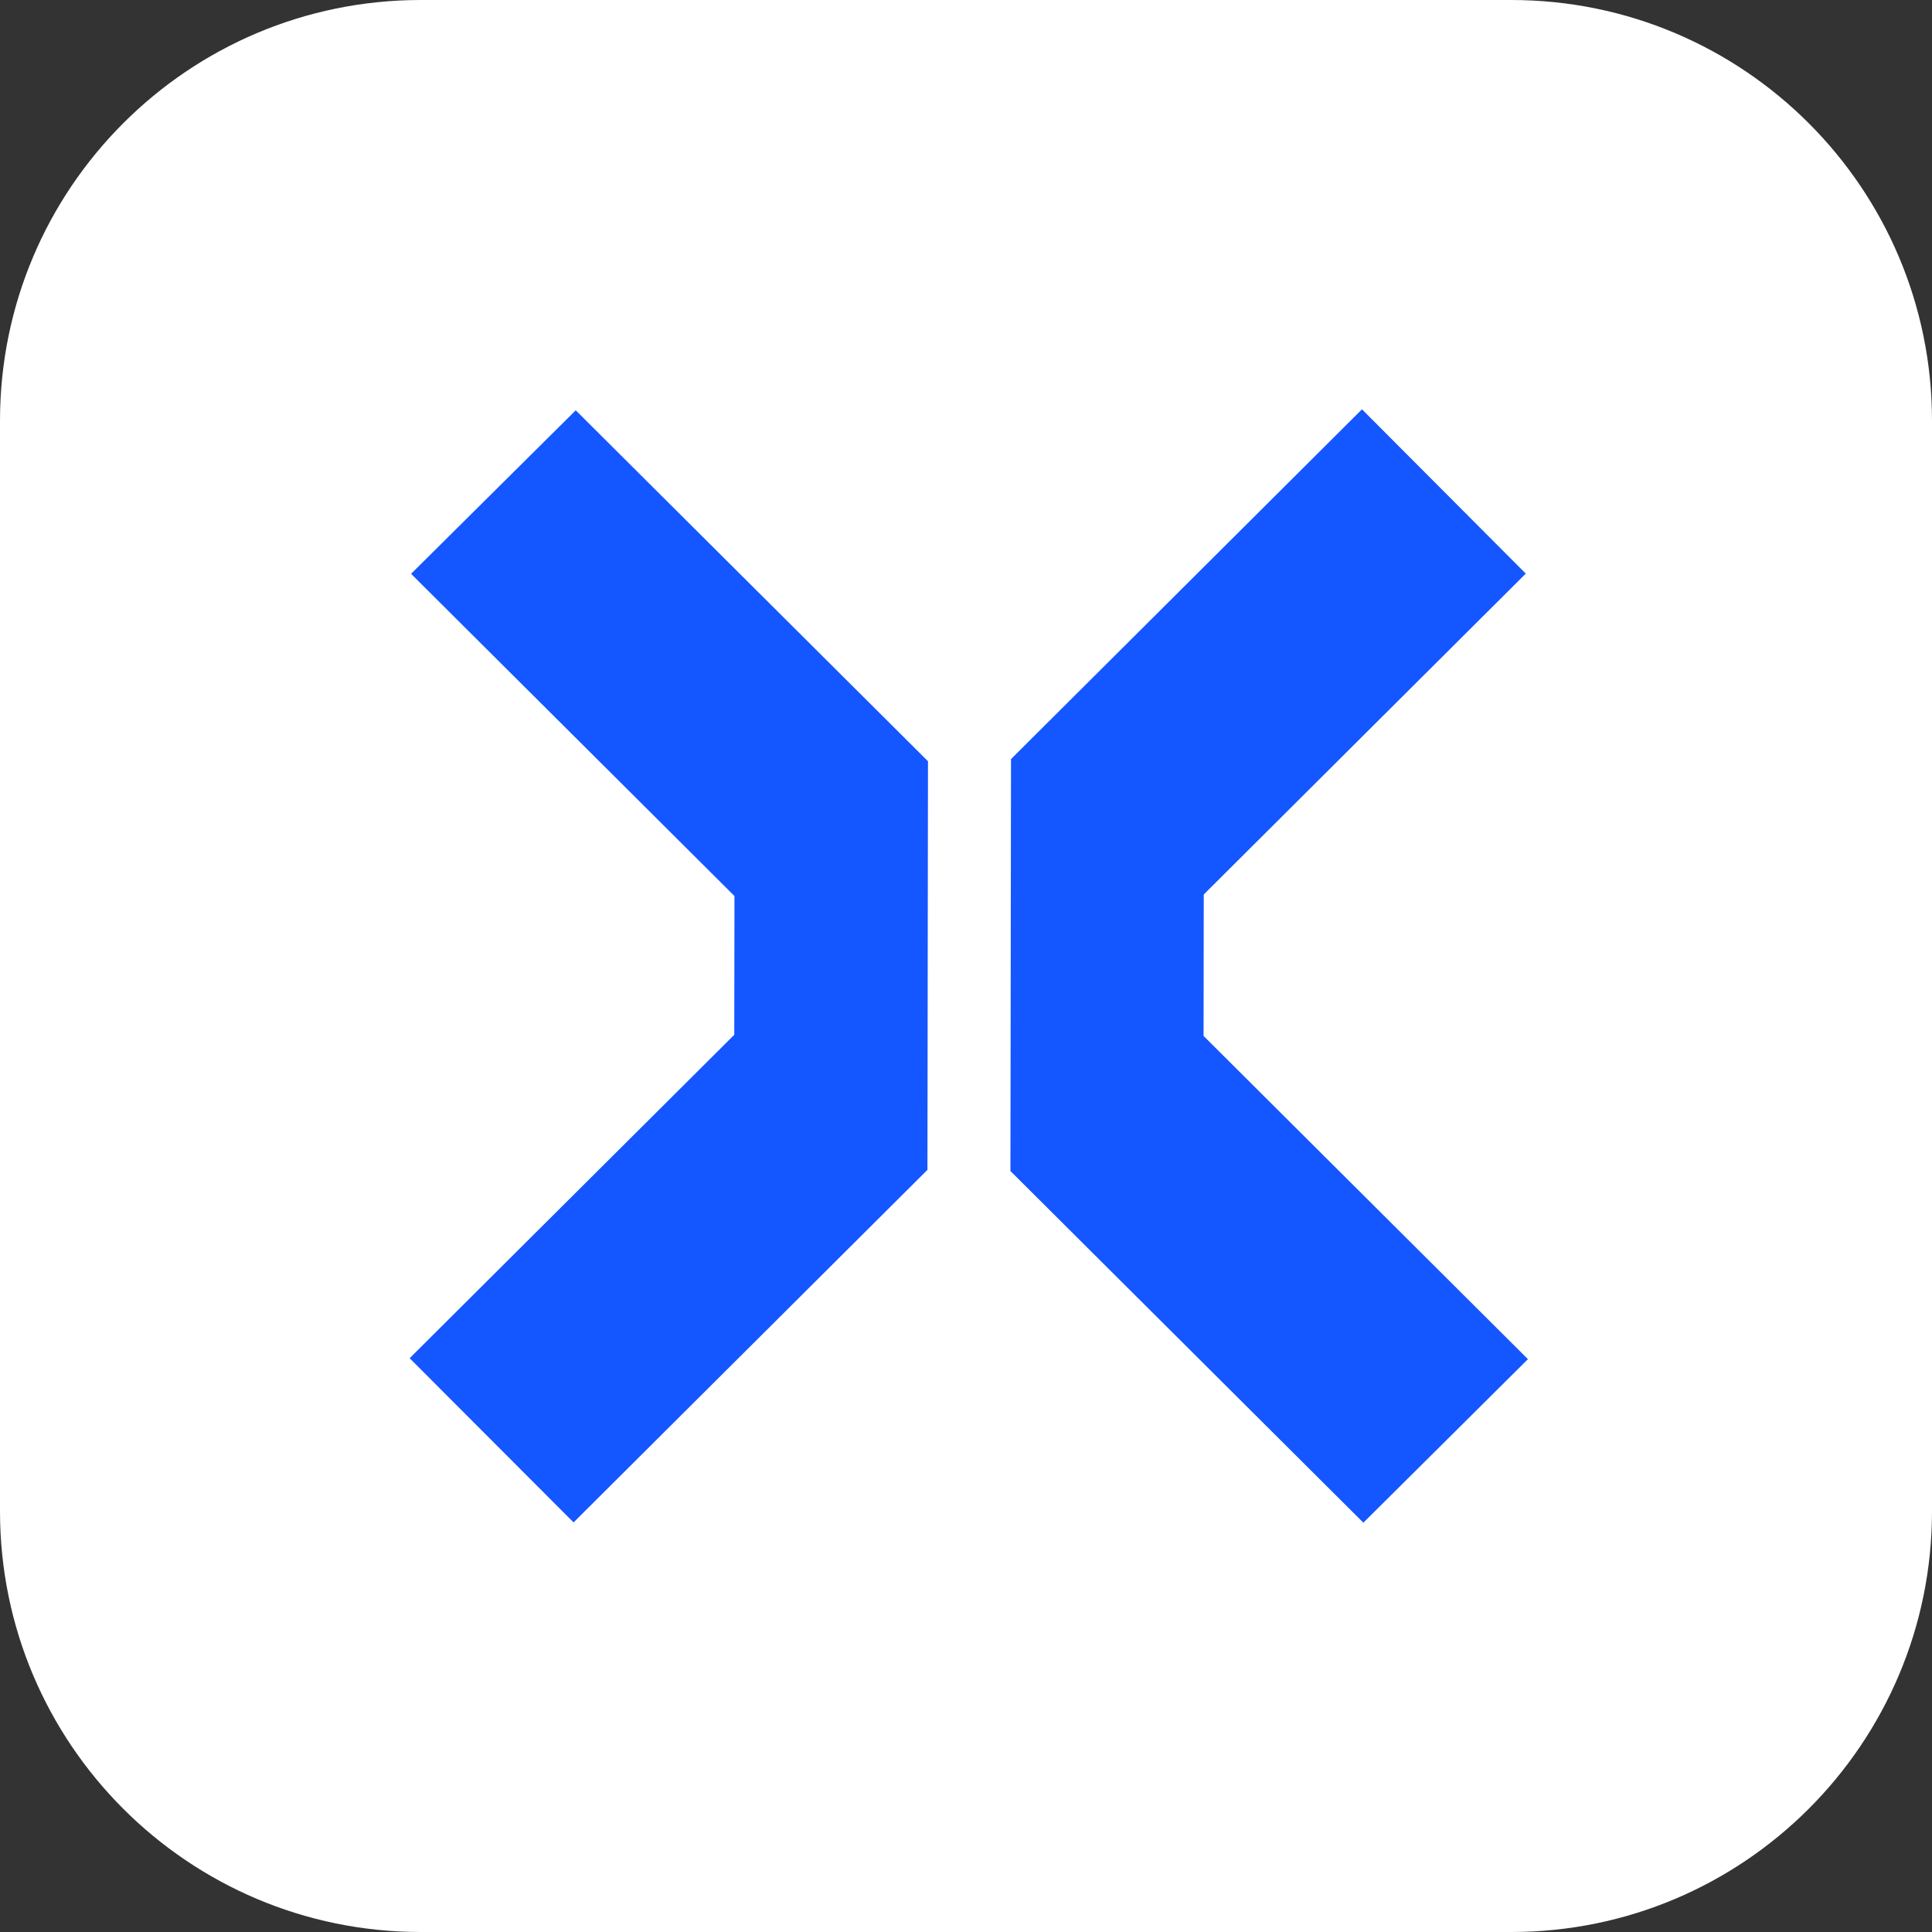 <svg width="50" height="50" viewBox="0 0 50 50" fill="none" xmlns="http://www.w3.org/2000/svg">
<rect x="0" y="0" width="50" height="50" fill="#333333" stroke="none"/>
<path d="M0 10.889C0 4.875 4.875 0 10.889 0H39.111C45.125 0 50 4.875 50 10.889V39.111C50 45.125 45.125 50 39.111 50H10.889C4.875 50 0 45.125 0 39.111V10.889Z" fill="white"/>
<path d="M24.016 19.702C24.011 23.092 24.006 26.886 24.002 30.276L14.844 39.4C13.788 38.342 11.659 36.21 10.602 35.15L19.003 26.78L19.008 23.189L10.639 14.85C11.701 13.795 13.838 11.674 14.9 10.619L24.017 19.702H24.016Z" fill="#1456FF"/>
<path d="M39.543 35.175C38.481 36.23 36.345 38.352 35.284 39.407L26.15 30.306C26.155 26.887 26.159 23.063 26.165 19.645L35.248 10.593C36.305 11.654 38.432 13.787 39.487 14.845L31.153 23.149L31.148 26.81L39.543 35.175Z" fill="#1456FF"/>
</svg>

